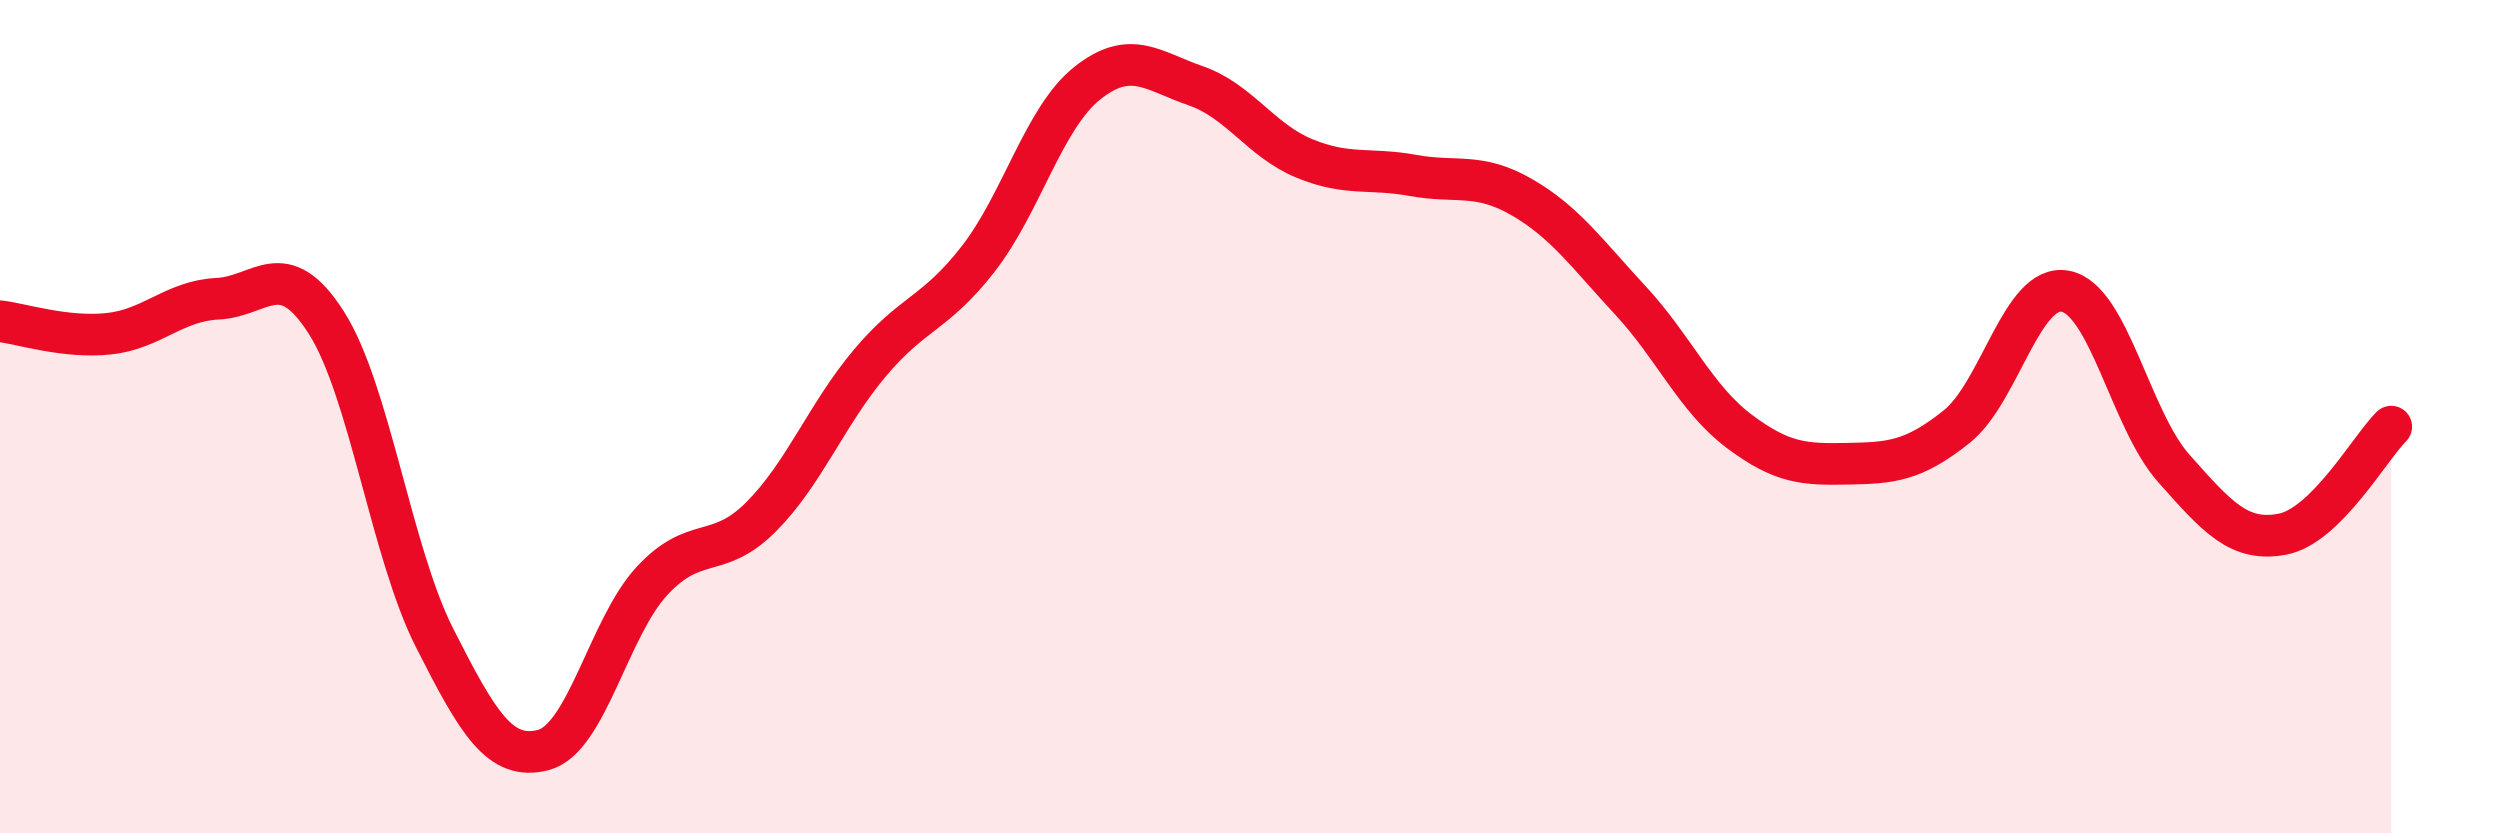 
    <svg width="60" height="20" viewBox="0 0 60 20" xmlns="http://www.w3.org/2000/svg">
      <path
        d="M 0,7.71 C 0.52,7.77 1.57,8.12 2.61,8.01 C 3.65,7.9 4.18,7.22 5.22,7.17 C 6.26,7.12 6.79,6.11 7.83,7.74 C 8.87,9.37 9.39,13.26 10.43,15.31 C 11.47,17.36 12,18.27 13.04,18 C 14.08,17.73 14.61,15.06 15.65,13.94 C 16.69,12.82 17.22,13.45 18.26,12.41 C 19.3,11.37 19.83,9.96 20.87,8.72 C 21.91,7.48 22.44,7.55 23.48,6.21 C 24.52,4.87 25.05,2.83 26.09,2 C 27.13,1.17 27.66,1.7 28.7,2.06 C 29.74,2.42 30.26,3.37 31.3,3.8 C 32.34,4.23 32.87,4.02 33.91,4.21 C 34.95,4.4 35.48,4.13 36.52,4.73 C 37.56,5.33 38.09,6.09 39.13,7.21 C 40.17,8.33 40.7,9.57 41.74,10.35 C 42.78,11.13 43.31,11.15 44.35,11.13 C 45.39,11.11 45.92,11.07 46.96,10.24 C 48,9.41 48.53,6.79 49.57,6.99 C 50.61,7.19 51.13,10.07 52.17,11.24 C 53.21,12.41 53.74,13.02 54.78,12.82 C 55.82,12.62 56.87,10.76 57.39,10.24L57.39 20L0 20Z"
        fill="#EB0A25"
        opacity="0.1"
        stroke-linecap="round"
        stroke-linejoin="round"
      />
      <path
        d="M 0,7.71 C 0.52,7.77 1.57,8.12 2.61,8.01 C 3.65,7.9 4.18,7.22 5.22,7.17 C 6.26,7.12 6.79,6.11 7.83,7.74 C 8.87,9.37 9.39,13.26 10.43,15.31 C 11.47,17.36 12,18.27 13.04,18 C 14.08,17.73 14.61,15.06 15.65,13.94 C 16.69,12.82 17.22,13.45 18.26,12.41 C 19.3,11.37 19.83,9.96 20.87,8.72 C 21.91,7.48 22.44,7.55 23.48,6.21 C 24.52,4.87 25.05,2.83 26.09,2 C 27.13,1.17 27.66,1.7 28.7,2.06 C 29.74,2.42 30.26,3.37 31.3,3.8 C 32.34,4.23 32.87,4.02 33.91,4.21 C 34.95,4.4 35.48,4.13 36.52,4.73 C 37.56,5.33 38.09,6.09 39.13,7.21 C 40.17,8.33 40.7,9.57 41.74,10.35 C 42.78,11.13 43.31,11.15 44.35,11.13 C 45.39,11.11 45.92,11.07 46.96,10.24 C 48,9.41 48.53,6.79 49.57,6.99 C 50.61,7.19 51.13,10.07 52.17,11.24 C 53.21,12.41 53.74,13.02 54.78,12.82 C 55.82,12.62 56.87,10.76 57.39,10.24"
        stroke="#EB0A25"
        stroke-width="1"
        fill="none"
        stroke-linecap="round"
        stroke-linejoin="round"
      />
    </svg>
  
